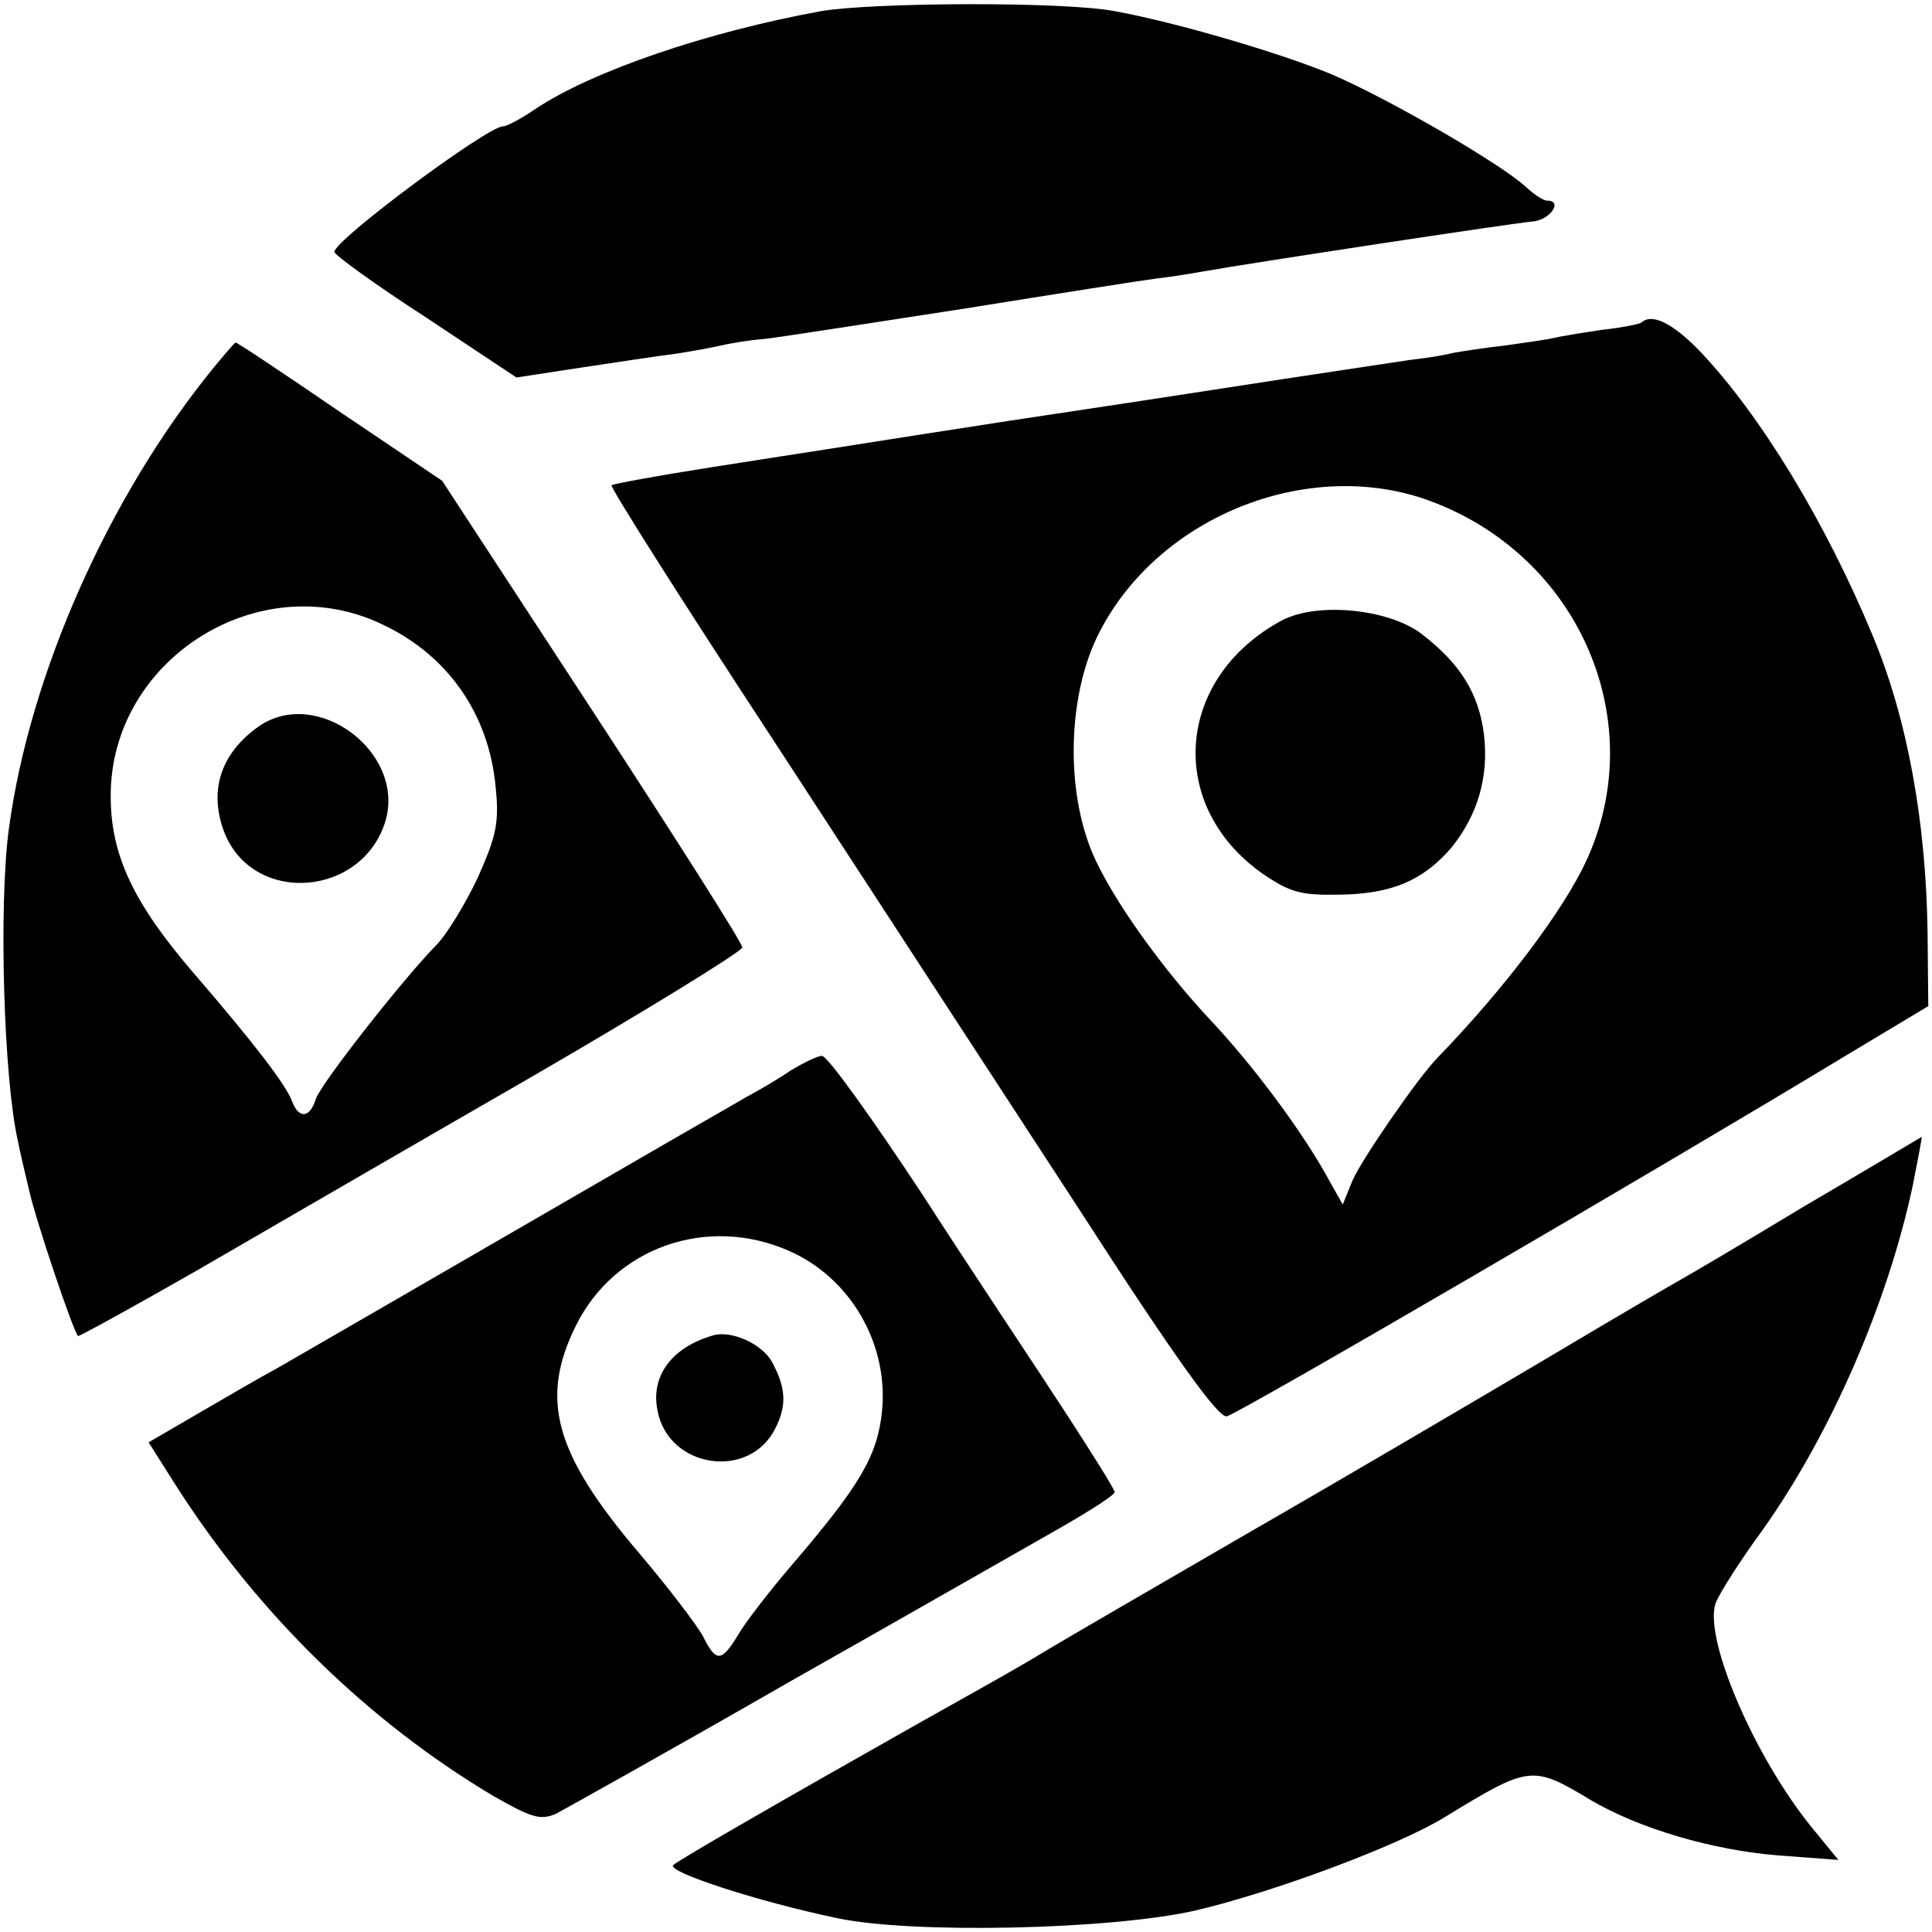 <?xml version="1.0" standalone="no"?>
<!DOCTYPE svg PUBLIC "-//W3C//DTD SVG 20010904//EN"
 "http://www.w3.org/TR/2001/REC-SVG-20010904/DTD/svg10.dtd">
<svg version="1.0" xmlns="http://www.w3.org/2000/svg"
 width="260pt" height="260pt" viewBox="0 0 260 260"
 preserveAspectRatio="xMidYMid meet">
<g transform="translate(0,260) scale(0.1,-0.1)"
fill="#000000" stroke="none">
<path d="M1105 2585 c-154 -28 -309 -81 -385 -132 -19 -13 -38 -23 -43 -23
-21 0 -227 -153 -227 -169 0 -4 55 -44 123 -88 l122 -81 85 13 c47 7 105 16
130 19 25 4 52 9 60 11 8 2 35 7 60 9 25 3 146 22 270 41 124 20 239 38 255
40 17 2 44 6 60 9 67 12 423 66 448 68 23 2 41 28 19 28 -5 0 -17 8 -28 18
-33 31 -185 119 -262 152 -67 28 -209 70 -292 85 -67 13 -324 12 -395 0z"/>
<path d="M2209 2166 c-2 -2 -26 -7 -54 -10 -27 -4 -57 -9 -65 -11 -8 -2 -37
-6 -65 -10 -27 -3 -59 -8 -70 -10 -11 -3 -36 -7 -55 -9 -19 -3 -141 -21 -270
-41 -129 -20 -251 -38 -270 -41 -40 -6 -212 -33 -250 -39 -14 -2 -83 -13 -154
-24 -70 -11 -130 -22 -133 -24 -2 -3 97 -159 221 -348 123 -189 307 -471 408
-626 129 -200 188 -282 199 -279 15 3 583 334 829 483 l115 69 -1 100 c-2 147
-27 287 -74 399 -63 152 -151 297 -233 383 -36 37 -64 51 -78 38z m-277 -243
c196 -77 288 -296 203 -481 -31 -67 -109 -171 -201 -266 -27 -28 -102 -137
-114 -165 l-13 -32 -27 48 c-35 60 -94 139 -148 197 -69 73 -136 168 -161 226
-38 88 -34 218 9 300 82 159 289 238 452 173z"/>
<path d="M1725 1765 c-143 -77 -156 -248 -27 -340 38 -26 52 -30 105 -29 70 1
112 19 150 63 35 43 51 95 44 153 -7 55 -32 95 -84 135 -45 34 -141 43 -188
18z"/>
<path d="M289 2107 c-142 -173 -249 -414 -277 -622 -14 -103 -7 -337 12 -420
2 -11 9 -41 15 -66 9 -41 59 -189 66 -197 1 -1 74 39 163 90 88 51 288 167
446 258 157 91 285 170 285 175 0 6 -91 149 -202 319 l-202 309 -138 93 c-76
52 -139 94 -140 93 -1 0 -14 -15 -28 -32z m227 -348 c88 -42 142 -121 151
-218 5 -48 1 -66 -24 -122 -17 -36 -42 -77 -56 -91 -45 -46 -155 -186 -162
-207 -8 -26 -23 -27 -32 -3 -8 22 -51 78 -132 172 -81 94 -112 159 -112 238
-1 185 201 312 367 231z"/>
<path d="M349 1623 c-53 -37 -69 -89 -46 -146 41 -96 186 -83 216 19 26 92
-92 180 -170 127z"/>
<path d="M1065 1160 c-16 -11 -43 -27 -60 -36 -16 -9 -158 -91 -315 -182 -157
-91 -301 -174 -320 -185 -19 -10 -65 -37 -103 -59 l-67 -39 36 -57 c111 -174
260 -319 428 -419 51 -29 63 -33 84 -24 13 7 155 86 315 178 161 91 325 185
364 207 40 23 73 44 73 48 0 4 -31 53 -68 110 -37 57 -124 187 -191 291 -68
103 -128 187 -135 186 -6 0 -24 -9 -41 -19z m-4 -243 c83 -36 135 -125 126
-216 -6 -60 -30 -100 -117 -202 -32 -37 -66 -81 -76 -98 -23 -38 -30 -39 -48
-3 -8 15 -47 66 -86 112 -114 134 -134 207 -85 306 52 105 176 149 286 101z"/>
<path d="M960 803 c-56 -16 -85 -55 -75 -102 15 -77 123 -93 158 -24 16 31 15
55 -4 90 -13 24 -54 43 -79 36z"/>
<path d="M2427 976 c-86 -52 -161 -96 -165 -98 -4 -2 -83 -48 -177 -104 -93
-55 -273 -161 -400 -234 -126 -73 -250 -145 -275 -160 -41 -25 -72 -42 -170
-97 -170 -96 -327 -186 -334 -193 -9 -9 114 -49 219 -71 100 -22 371 -16 484
10 103 24 273 87 336 126 113 69 117 70 195 23 66 -39 165 -68 254 -75 l80 -6
-36 44 c-78 96 -146 256 -129 302 5 13 33 57 63 98 91 128 168 304 202 463 7
36 13 66 12 66 0 0 -72 -43 -159 -94z"/>
</g>
</svg>

